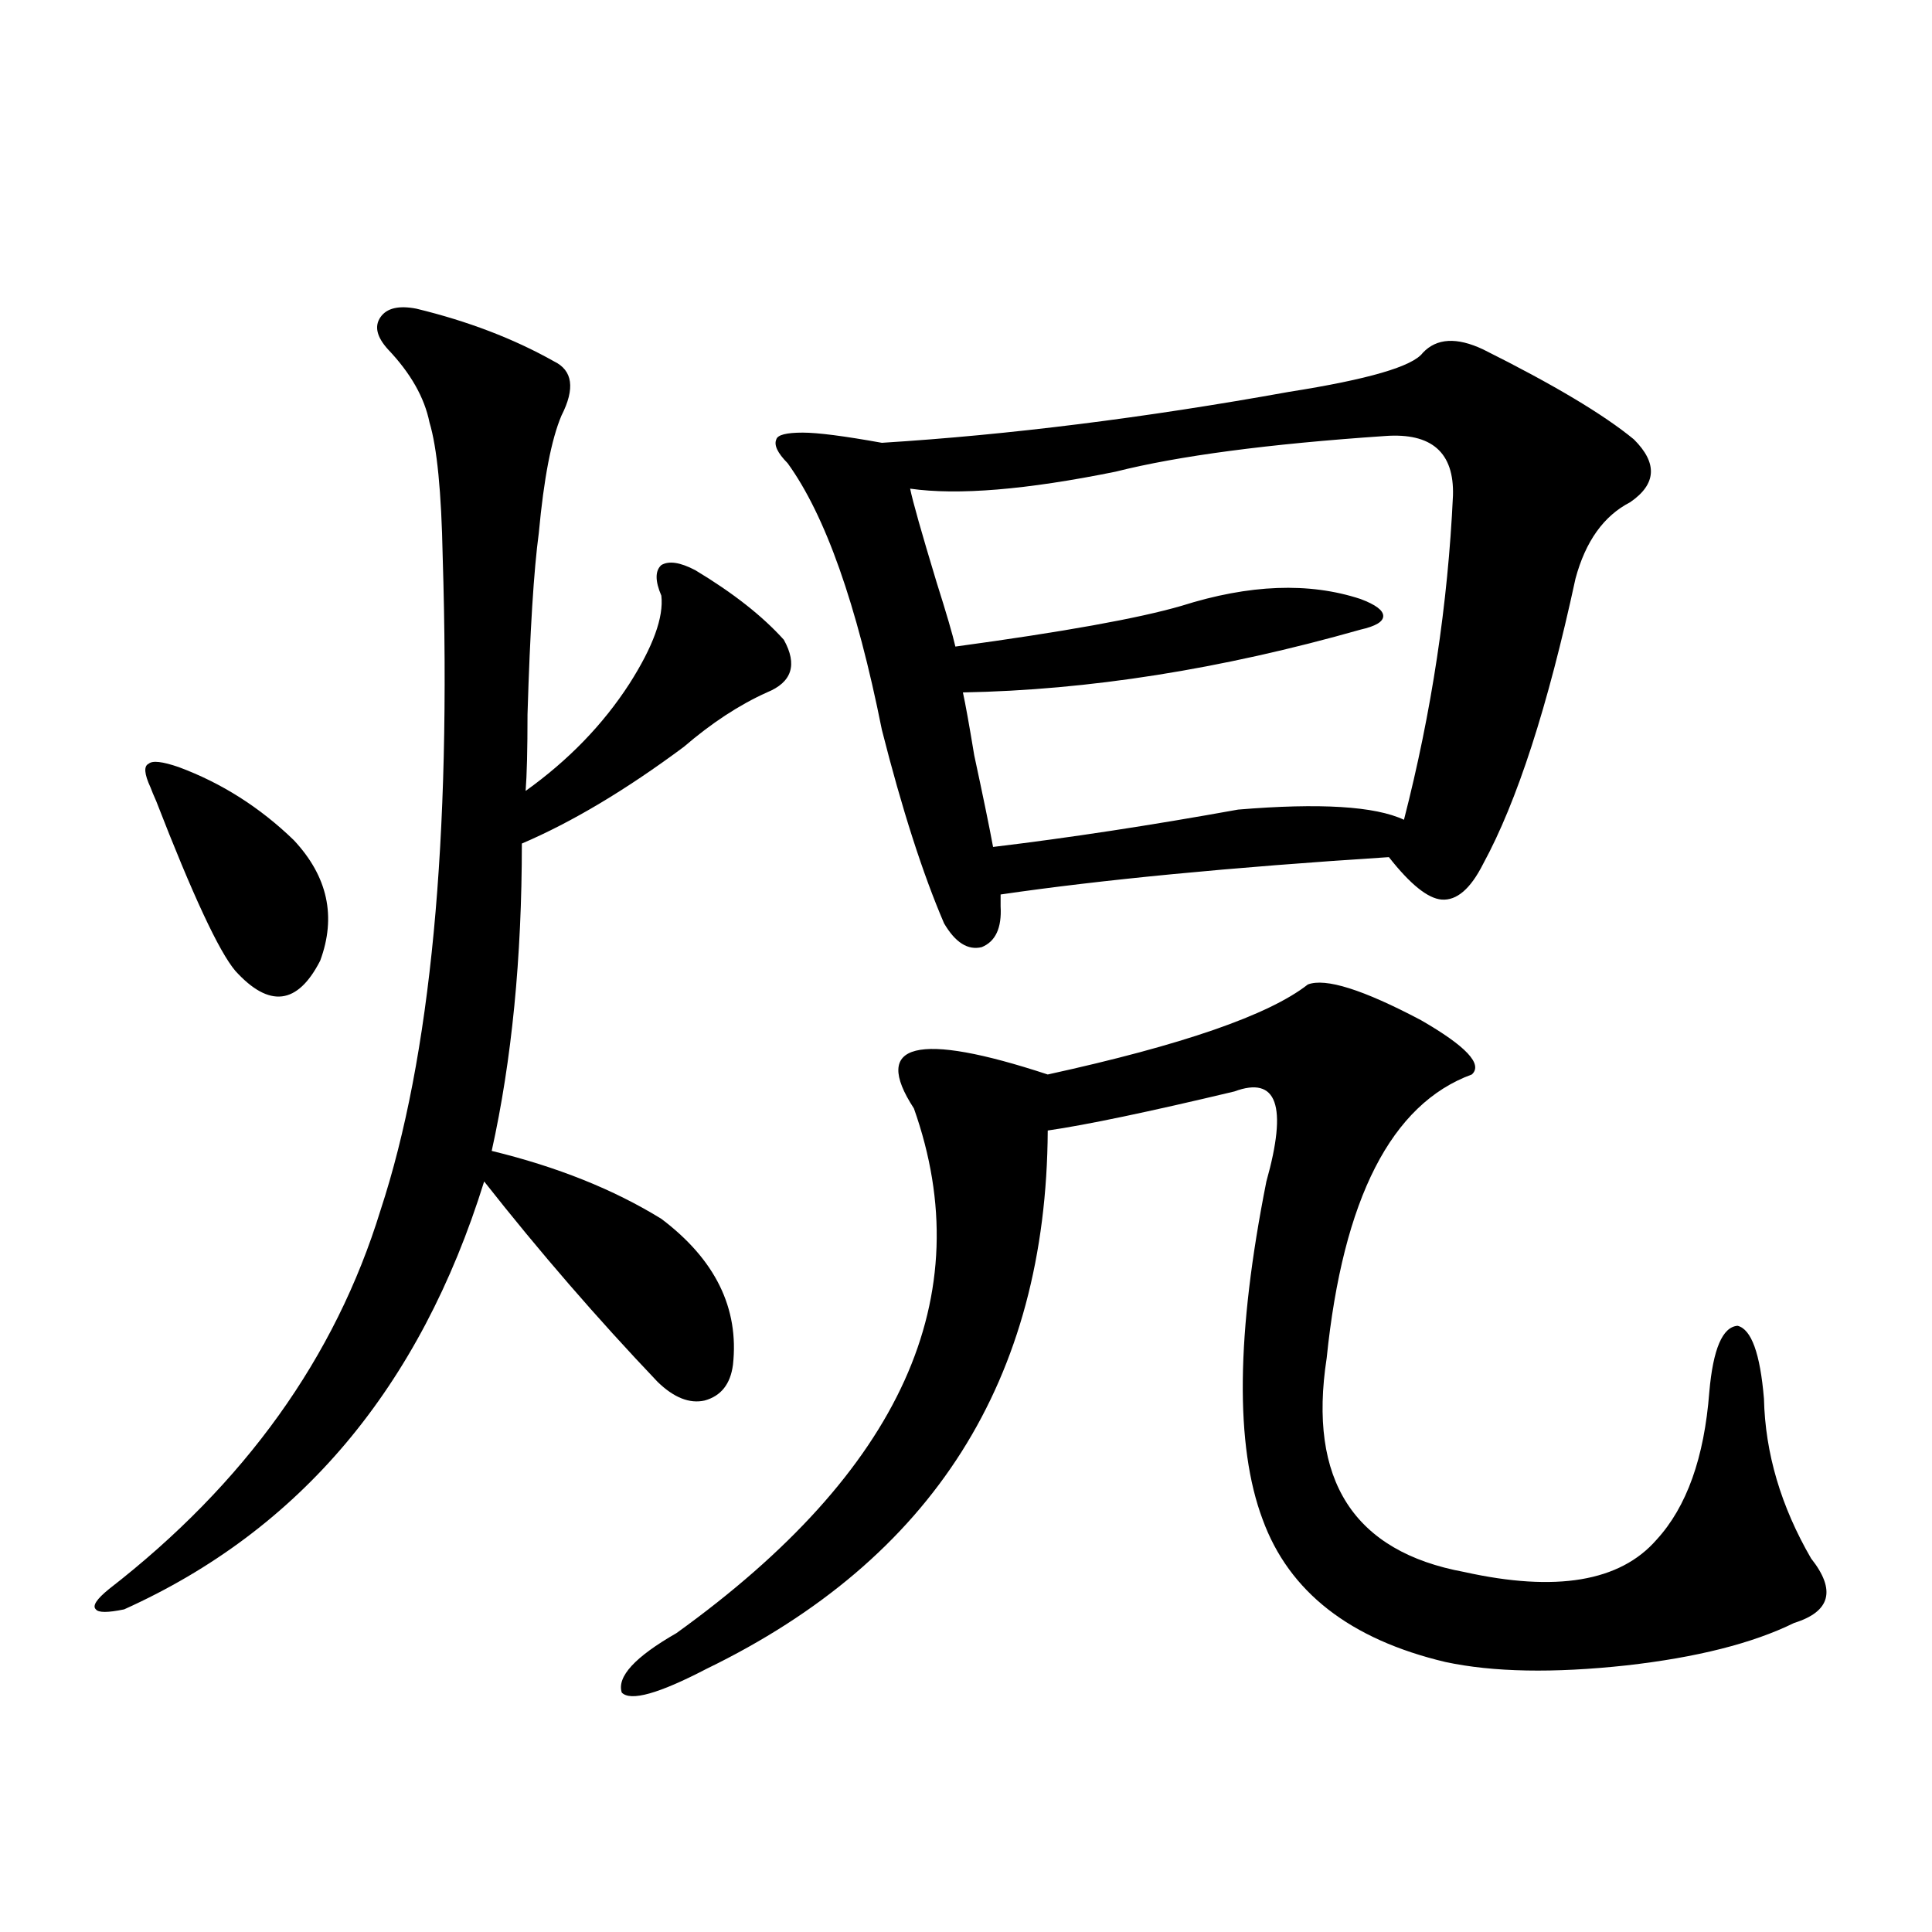 <?xml version="1.0" encoding="utf-8"?>
<!-- Generator: Adobe Illustrator 16.0.0, SVG Export Plug-In . SVG Version: 6.00 Build 0)  -->
<!DOCTYPE svg PUBLIC "-//W3C//DTD SVG 1.1//EN" "http://www.w3.org/Graphics/SVG/1.1/DTD/svg11.dtd">
<svg version="1.1" id="图层_1" xmlns="http://www.w3.org/2000/svg" xmlns:xlink="http://www.w3.org/1999/xlink" x="0px" y="0px"
	 width="1000px" height="1000px" viewBox="0 0 1000 1000" enable-background="new 0 0 1000 1000" xml:space="preserve">
<path d="M215.482,159.762c26.661,6.455,50.396,15.532,71.218,27.246c9.756,4.697,11.052,14.063,3.902,28.125
	c-5.213,12.305-9.115,32.52-11.707,60.645c-2.606,19.336-4.558,50.688-5.854,94.043c0,18.169-0.335,31.352-0.976,39.551
	c22.104-15.82,39.999-34.277,53.657-55.371c12.348-19.336,17.881-34.566,16.585-45.703c-3.262-7.608-3.262-12.881,0-15.82
	c3.902-2.334,9.756-1.456,17.561,2.637c19.512,11.728,34.786,23.73,45.853,36.035c7.149,12.895,4.223,21.973-8.78,27.246
	c-14.313,6.455-28.627,15.82-42.926,28.125c-29.923,22.275-57.895,38.974-83.9,50.098c0,59.189-5.213,112.212-15.609,159.082
	c33.811,8.212,63.078,19.927,87.803,35.156c27.957,21.094,40.319,46.294,37.072,75.586c-1.311,9.97-6.188,16.123-14.634,18.457
	c-7.805,1.758-15.944-1.456-24.39-9.668c-31.219-32.808-61.142-67.374-89.754-103.711c-33.17,106.65-95.287,180.478-186.337,221.484
	c-8.46,1.758-13.338,1.758-14.634,0c-1.951-1.758,0.32-5.273,6.829-10.547c70.242-54.492,117.07-119.82,140.484-195.996
	c26.006-79.102,36.737-191.89,32.194-338.379c-0.655-33.398-2.927-56.538-6.829-69.434c-2.606-12.881-9.756-25.488-21.463-37.793
	c-5.854-6.441-7.164-12.002-3.902-16.699C200.193,159.474,206.367,158.004,215.482,159.762z M92.559,397.067
	c22.104,8.212,41.95,20.805,59.511,37.793c17.561,18.759,22.104,39.551,13.658,62.402c-11.707,22.852-26.341,24.609-43.901,5.273
	c-8.46-9.956-22.118-39.249-40.975-87.891c-1.311-2.925-2.286-5.273-2.927-7.031c-3.262-7.031-3.582-11.124-0.976-12.305
	C78.9,393.551,84.099,394.142,92.559,397.067z M676.935,509.567c9.101-3.516,28.612,2.637,58.535,18.457
	c23.414,13.486,32.194,22.852,26.341,28.125c-41.63,15.244-66.675,64.16-75.12,146.777c-9.756,63.281,13.979,100.195,71.218,110.742
	c47.469,10.547,80.639,4.985,99.51-16.699c15.609-16.988,24.71-42.476,27.316-76.465c1.951-22.261,6.829-33.687,14.634-34.277
	c7.149,1.758,11.707,14.365,13.658,37.793c0.641,28.125,8.78,55.673,24.39,82.617c13.003,16.411,10.076,27.534-8.78,33.398
	c-21.463,10.547-50.41,17.866-86.827,21.973c-37.728,4.092-68.946,3.516-93.656-1.758c-49.435-11.728-80.974-36.323-94.632-73.828
	c-14.313-38.081-13.658-96.377,1.951-174.902c11.052-39.249,5.519-54.781-16.585-46.582c-44.236,10.547-76.431,17.29-96.583,20.215
	c-0.655,128.911-59.511,221.787-176.581,278.613c-24.725,12.881-39.358,16.988-43.901,12.305
	c-2.606-8.212,6.829-18.457,28.292-30.762c116.415-83.784,157.39-174.312,122.924-271.582
	c-11.066-16.988-10.731-26.944,0.976-29.883c11.707-2.925,34.466,1.181,68.291,12.305
	C611.891,540.919,656.768,525.387,676.935,509.567z M767.664,180.856c36.417,18.169,62.438,33.701,78.047,46.582
	c12.348,12.305,11.707,23.154-1.951,32.52c-13.658,7.031-23.094,20.215-28.292,39.551c-14.313,66.22-30.243,115.439-47.804,147.656
	c-6.509,12.895-13.658,19.048-21.463,18.457c-7.164-0.577-16.265-7.91-27.316-21.973c-81.949,5.273-148.944,11.728-200.971,19.336
	v6.152c0.641,11.137-2.606,18.169-9.756,21.094c-7.164,1.758-13.658-2.334-19.512-12.305
	c-11.066-25.777-21.798-59.175-32.194-100.195c-13.018-65.039-29.268-111.031-48.779-137.988c-5.213-5.273-7.164-9.366-5.854-12.305
	c0.641-2.334,5.198-3.516,13.658-3.516c7.805,0,21.463,1.758,40.975,5.273c65.685-4.092,135.927-12.881,210.727-26.367
	c40.975-6.441,64.054-13.184,69.267-20.215C743.595,175.006,754.006,174.415,767.664,180.856z M498.402,358.395
	c1.296,5.864,3.247,16.699,5.854,32.52c4.543,21.094,7.805,36.914,9.756,47.461c39.023-4.683,81.294-11.124,126.826-19.336
	c42.271-3.516,70.883-1.758,85.852,5.273c14.299-55.659,22.759-111.621,25.365-167.871c0.641-22.261-11.066-32.52-35.121-30.762
	c-60.486,4.106-106.994,10.259-139.509,18.457c-46.188,9.38-81.629,12.305-106.339,8.789c1.296,6.455,5.854,22.563,13.658,48.34
	c5.198,16.411,8.445,27.548,9.756,33.398c55.929-7.608,94.952-14.639,117.07-21.094c35.121-11.124,66.005-12.305,92.681-3.516
	c7.805,2.939,11.707,5.864,11.707,8.789c0,2.939-3.902,5.273-11.707,7.031C632.058,346.392,563.432,357.228,498.402,358.395z"/>
</svg>
